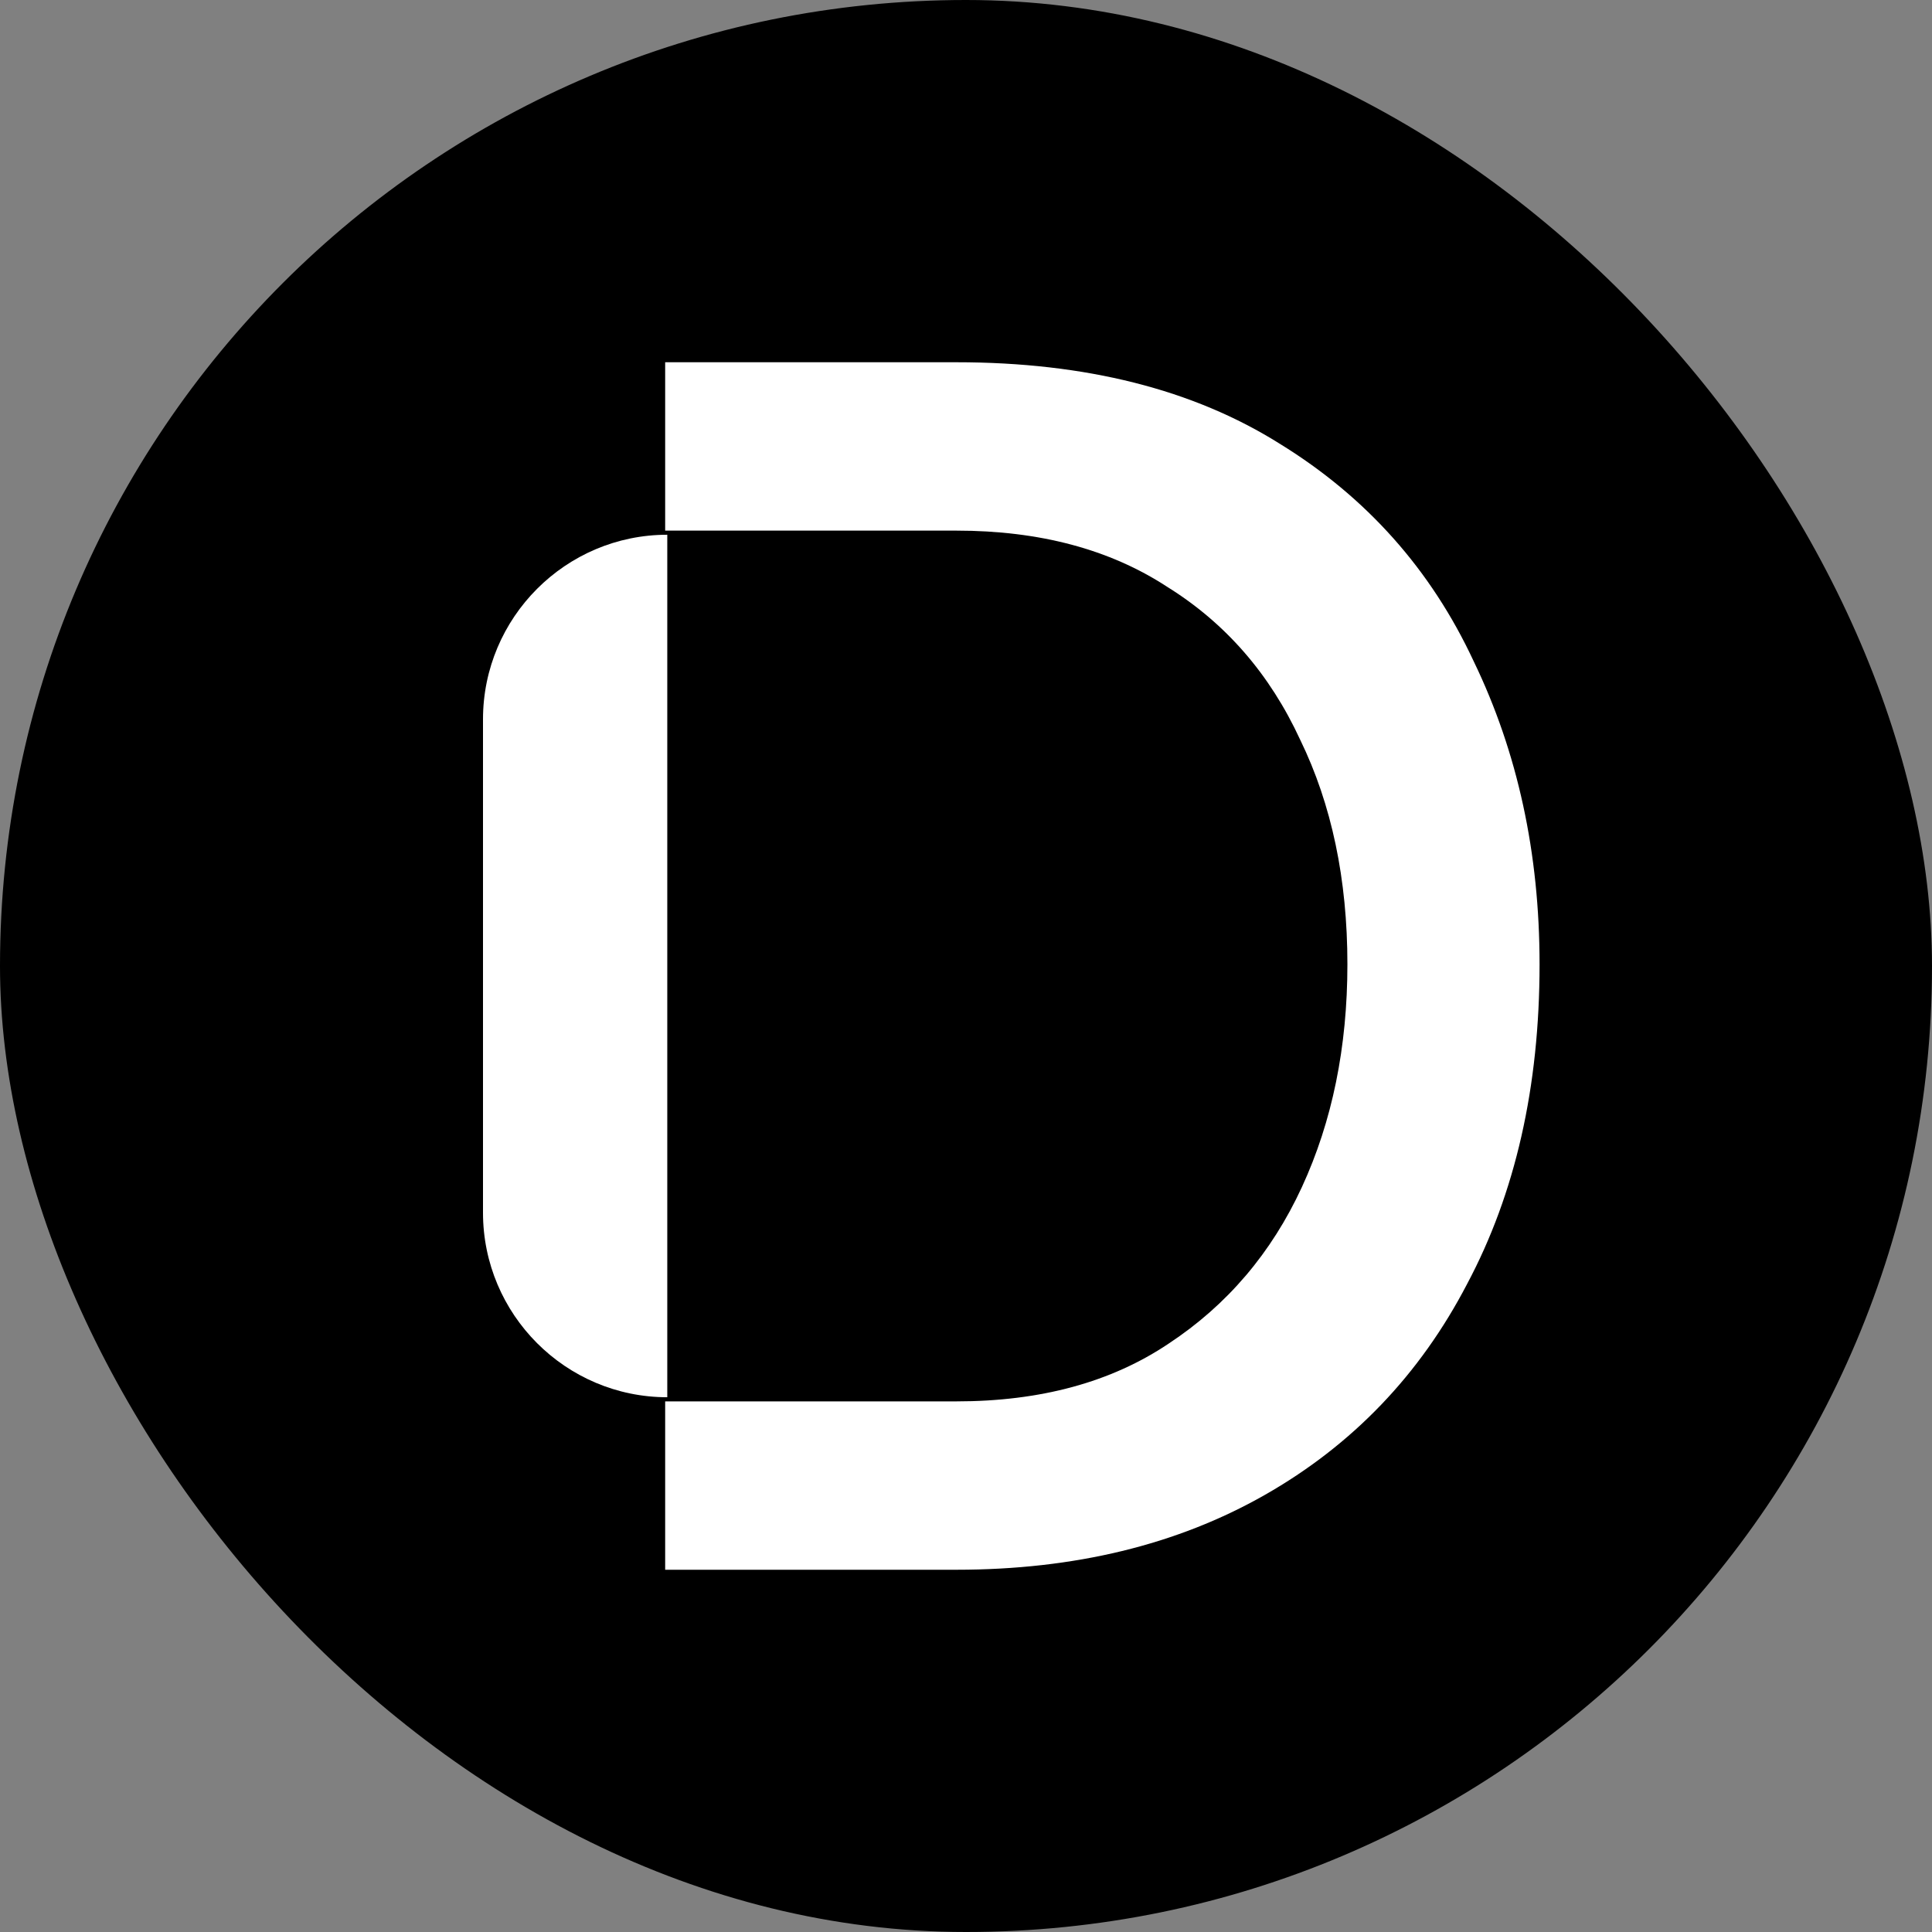 <?xml version="1.0" encoding="UTF-8"?> <svg xmlns="http://www.w3.org/2000/svg" width="128" height="128" viewBox="0 0 128 128" fill="none"><rect x="0" y="0" width="128" height="128" fill="#808080" stroke="none"/><rect width="128" height="128" rx="64" fill="black"></rect><path d="M32 80.343V47.657C32 40.914 37.477 35.428 44.209 35.428V92.571C37.477 92.571 32 87.085 32 80.343Z" fill="white"></path><path d="M63.361 24C71.922 24 79.069 25.803 84.802 29.409C90.534 32.939 94.816 37.747 97.645 43.831C100.548 49.84 102 56.526 102 63.887C102 72 100.4 79.061 97.198 85.07C94.071 91.079 89.604 95.737 83.797 99.043C77.99 102.348 71.178 104 63.361 104H44.069V92.845H63.361C68.944 92.845 73.635 91.568 77.431 89.014C81.303 86.46 84.244 83.005 86.254 78.648C88.264 74.291 89.269 69.371 89.269 63.887C89.269 58.254 88.227 53.296 86.142 49.014C84.132 44.657 81.191 41.277 77.32 38.873C73.523 36.394 68.87 35.155 63.361 35.155H44.069V24H63.361Z" fill="white"></path></svg> 